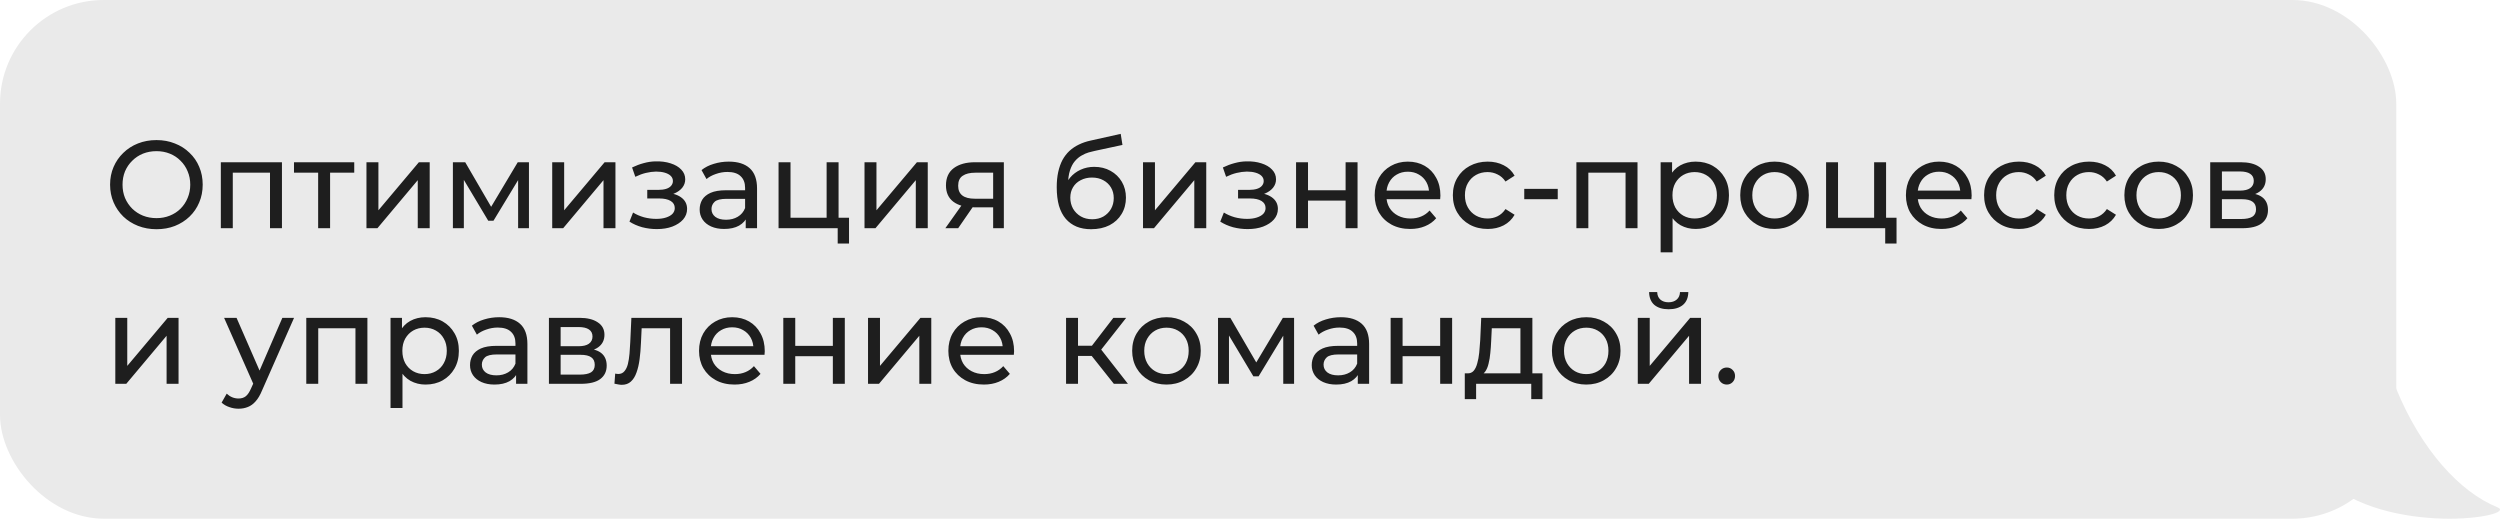 <?xml version="1.0" encoding="UTF-8"?> <svg xmlns="http://www.w3.org/2000/svg" width="241" height="50" viewBox="0 0 241 50" fill="none"><rect width="231" height="50" rx="10" fill="#EAEAEA"></rect><path d="M15.088 22.096C14.448 22.096 13.852 21.988 13.3 21.772C12.756 21.556 12.284 21.256 11.884 20.872C11.484 20.48 11.172 20.024 10.948 19.504C10.724 18.984 10.612 18.416 10.612 17.8C10.612 17.184 10.724 16.616 10.948 16.096C11.172 15.576 11.484 15.124 11.884 14.74C12.284 14.348 12.756 14.044 13.3 13.828C13.844 13.612 14.44 13.504 15.088 13.504C15.728 13.504 16.316 13.612 16.852 13.828C17.396 14.036 17.868 14.336 18.268 14.728C18.676 15.112 18.988 15.564 19.204 16.084C19.428 16.604 19.54 17.176 19.54 17.8C19.54 18.424 19.428 18.996 19.204 19.516C18.988 20.036 18.676 20.492 18.268 20.884C17.868 21.268 17.396 21.568 16.852 21.784C16.316 21.992 15.728 22.096 15.088 22.096ZM15.088 21.028C15.552 21.028 15.98 20.948 16.372 20.788C16.772 20.628 17.116 20.404 17.404 20.116C17.7 19.82 17.928 19.476 18.088 19.084C18.256 18.692 18.34 18.264 18.34 17.8C18.34 17.336 18.256 16.908 18.088 16.516C17.928 16.124 17.7 15.784 17.404 15.496C17.116 15.2 16.772 14.972 16.372 14.812C15.98 14.652 15.552 14.572 15.088 14.572C14.616 14.572 14.18 14.652 13.78 14.812C13.388 14.972 13.044 15.2 12.748 15.496C12.452 15.784 12.22 16.124 12.052 16.516C11.892 16.908 11.812 17.336 11.812 17.8C11.812 18.264 11.892 18.692 12.052 19.084C12.22 19.476 12.452 19.82 12.748 20.116C13.044 20.404 13.388 20.628 13.78 20.788C14.18 20.948 14.616 21.028 15.088 21.028ZM21.288 22V15.64H27.18V22H26.028V16.36L26.304 16.648H22.164L22.44 16.36V22H21.288ZM30.669 22V16.348L30.957 16.648H28.341V15.64H34.149V16.648H31.545L31.821 16.348V22H30.669ZM35.327 22V15.64H36.479V20.272L40.379 15.64H41.423V22H40.271V17.368L36.383 22H35.327ZM43.659 22V15.64H44.847L47.583 20.344H47.103L49.911 15.64H50.991V22H49.947V16.936L50.139 17.044L47.571 21.28H47.067L44.487 16.96L44.715 16.912V22H43.659ZM53.233 22V15.64H54.385V20.272L58.285 15.64H59.329V22H58.177V17.368L54.289 22H53.233ZM63.32 22.084C62.84 22.084 62.368 22.024 61.904 21.904C61.448 21.776 61.04 21.596 60.68 21.364L61.028 20.488C61.332 20.68 61.68 20.832 62.072 20.944C62.464 21.048 62.86 21.1 63.26 21.1C63.628 21.1 63.944 21.056 64.208 20.968C64.48 20.88 64.688 20.76 64.832 20.608C64.976 20.448 65.048 20.264 65.048 20.056C65.048 19.76 64.916 19.532 64.652 19.372C64.388 19.212 64.02 19.132 63.548 19.132H62.396V18.304H63.476C63.756 18.304 64 18.272 64.208 18.208C64.416 18.144 64.576 18.048 64.688 17.92C64.808 17.784 64.868 17.628 64.868 17.452C64.868 17.26 64.8 17.096 64.664 16.96C64.528 16.824 64.336 16.72 64.088 16.648C63.848 16.576 63.564 16.54 63.236 16.54C62.916 16.548 62.588 16.592 62.252 16.672C61.924 16.752 61.588 16.876 61.244 17.044L60.932 16.144C61.316 15.96 61.692 15.82 62.06 15.724C62.436 15.62 62.808 15.564 63.176 15.556C63.728 15.54 64.22 15.604 64.652 15.748C65.084 15.884 65.424 16.084 65.672 16.348C65.928 16.612 66.056 16.924 66.056 17.284C66.056 17.588 65.96 17.86 65.768 18.1C65.576 18.332 65.32 18.516 65 18.652C64.68 18.788 64.312 18.856 63.896 18.856L63.944 18.58C64.656 18.58 65.216 18.72 65.624 19C66.032 19.28 66.236 19.66 66.236 20.14C66.236 20.524 66.108 20.864 65.852 21.16C65.596 21.448 65.248 21.676 64.808 21.844C64.376 22.004 63.88 22.084 63.32 22.084ZM71.887 22V20.656L71.827 20.404V18.112C71.827 17.624 71.683 17.248 71.395 16.984C71.115 16.712 70.691 16.576 70.123 16.576C69.747 16.576 69.379 16.64 69.019 16.768C68.659 16.888 68.355 17.052 68.107 17.26L67.627 16.396C67.955 16.132 68.347 15.932 68.803 15.796C69.267 15.652 69.751 15.58 70.255 15.58C71.127 15.58 71.799 15.792 72.271 16.216C72.743 16.64 72.979 17.288 72.979 18.16V22H71.887ZM69.799 22.072C69.327 22.072 68.911 21.992 68.551 21.832C68.199 21.672 67.927 21.452 67.735 21.172C67.543 20.884 67.447 20.56 67.447 20.2C67.447 19.856 67.527 19.544 67.687 19.264C67.855 18.984 68.123 18.76 68.491 18.592C68.867 18.424 69.371 18.34 70.003 18.34H72.019V19.168H70.051C69.475 19.168 69.087 19.264 68.887 19.456C68.687 19.648 68.587 19.88 68.587 20.152C68.587 20.464 68.711 20.716 68.959 20.908C69.207 21.092 69.551 21.184 69.991 21.184C70.423 21.184 70.799 21.088 71.119 20.896C71.447 20.704 71.683 20.424 71.827 20.056L72.055 20.848C71.903 21.224 71.635 21.524 71.251 21.748C70.867 21.964 70.383 22.072 69.799 22.072ZM75.053 22V15.64H76.206V20.992H79.686V15.64H80.838V22H75.053ZM80.754 23.476V21.94L81.041 22H79.686V20.992H81.846V23.476H80.754ZM83.339 22V15.64H84.491V20.272L88.391 15.64H89.435V22H88.283V17.368L84.395 22H83.339ZM95.739 22V19.768L95.919 19.984H93.891C93.043 19.984 92.379 19.804 91.899 19.444C91.427 19.084 91.191 18.56 91.191 17.872C91.191 17.136 91.443 16.58 91.947 16.204C92.459 15.828 93.139 15.64 93.987 15.64H96.771V22H95.739ZM91.131 22L92.859 19.564H94.047L92.367 22H91.131ZM95.739 19.408V16.324L95.919 16.648H94.023C93.495 16.648 93.087 16.748 92.799 16.948C92.511 17.14 92.367 17.46 92.367 17.908C92.367 18.74 92.903 19.156 93.975 19.156H95.919L95.739 19.408ZM105.181 22.096C104.653 22.096 104.185 22.012 103.777 21.844C103.377 21.676 103.033 21.428 102.745 21.1C102.457 20.764 102.237 20.344 102.085 19.84C101.941 19.328 101.869 18.728 101.869 18.04C101.869 17.496 101.917 17.008 102.013 16.576C102.109 16.144 102.245 15.76 102.421 15.424C102.605 15.088 102.829 14.796 103.093 14.548C103.365 14.3 103.669 14.096 104.005 13.936C104.349 13.768 104.725 13.64 105.133 13.552L108.037 12.904L108.205 13.972L105.529 14.548C105.369 14.58 105.177 14.628 104.953 14.692C104.729 14.756 104.501 14.856 104.269 14.992C104.037 15.12 103.821 15.3 103.621 15.532C103.421 15.764 103.261 16.068 103.141 16.444C103.021 16.812 102.961 17.268 102.961 17.812C102.961 17.964 102.965 18.08 102.973 18.16C102.981 18.24 102.989 18.32 102.997 18.4C103.013 18.48 103.025 18.6 103.033 18.76L102.553 18.268C102.681 17.828 102.885 17.444 103.165 17.116C103.445 16.788 103.781 16.536 104.173 16.36C104.573 16.176 105.009 16.084 105.481 16.084C106.073 16.084 106.597 16.212 107.053 16.468C107.517 16.724 107.881 17.076 108.145 17.524C108.409 17.972 108.541 18.484 108.541 19.06C108.541 19.644 108.401 20.168 108.121 20.632C107.849 21.088 107.461 21.448 106.957 21.712C106.453 21.968 105.861 22.096 105.181 22.096ZM105.289 21.136C105.697 21.136 106.057 21.048 106.369 20.872C106.681 20.688 106.925 20.444 107.101 20.14C107.277 19.828 107.365 19.48 107.365 19.096C107.365 18.712 107.277 18.372 107.101 18.076C106.925 17.78 106.681 17.548 106.369 17.38C106.057 17.204 105.689 17.116 105.265 17.116C104.865 17.116 104.505 17.2 104.185 17.368C103.865 17.528 103.617 17.756 103.441 18.052C103.265 18.34 103.177 18.676 103.177 19.06C103.177 19.444 103.265 19.796 103.441 20.116C103.625 20.428 103.873 20.676 104.185 20.86C104.505 21.044 104.873 21.136 105.289 21.136ZM110.186 22V15.64H111.338V20.272L115.238 15.64H116.282V22H115.13V17.368L111.242 22H110.186ZM120.273 22.084C119.793 22.084 119.321 22.024 118.857 21.904C118.401 21.776 117.993 21.596 117.633 21.364L117.981 20.488C118.285 20.68 118.633 20.832 119.025 20.944C119.417 21.048 119.813 21.1 120.213 21.1C120.581 21.1 120.897 21.056 121.161 20.968C121.433 20.88 121.641 20.76 121.785 20.608C121.929 20.448 122.001 20.264 122.001 20.056C122.001 19.76 121.869 19.532 121.605 19.372C121.341 19.212 120.973 19.132 120.501 19.132H119.349V18.304H120.429C120.709 18.304 120.953 18.272 121.161 18.208C121.369 18.144 121.529 18.048 121.641 17.92C121.761 17.784 121.821 17.628 121.821 17.452C121.821 17.26 121.753 17.096 121.617 16.96C121.481 16.824 121.289 16.72 121.041 16.648C120.801 16.576 120.517 16.54 120.189 16.54C119.869 16.548 119.541 16.592 119.205 16.672C118.877 16.752 118.541 16.876 118.197 17.044L117.885 16.144C118.269 15.96 118.645 15.82 119.013 15.724C119.389 15.62 119.761 15.564 120.129 15.556C120.681 15.54 121.173 15.604 121.605 15.748C122.037 15.884 122.377 16.084 122.625 16.348C122.881 16.612 123.009 16.924 123.009 17.284C123.009 17.588 122.913 17.86 122.721 18.1C122.529 18.332 122.273 18.516 121.953 18.652C121.633 18.788 121.265 18.856 120.849 18.856L120.897 18.58C121.609 18.58 122.169 18.72 122.577 19C122.985 19.28 123.189 19.66 123.189 20.14C123.189 20.524 123.061 20.864 122.805 21.16C122.549 21.448 122.201 21.676 121.761 21.844C121.329 22.004 120.833 22.084 120.273 22.084ZM124.94 22V15.64H126.092V18.34H129.716V15.64H130.868V22H129.716V19.336H126.092V22H124.94ZM135.94 22.072C135.26 22.072 134.66 21.932 134.14 21.652C133.628 21.372 133.228 20.988 132.94 20.5C132.66 20.012 132.52 19.452 132.52 18.82C132.52 18.188 132.656 17.628 132.928 17.14C133.208 16.652 133.588 16.272 134.068 16C134.556 15.72 135.104 15.58 135.712 15.58C136.328 15.58 136.872 15.716 137.344 15.988C137.816 16.26 138.184 16.644 138.448 17.14C138.72 17.628 138.856 18.2 138.856 18.856C138.856 18.904 138.852 18.96 138.844 19.024C138.844 19.088 138.84 19.148 138.832 19.204H133.42V18.376H138.232L137.764 18.664C137.772 18.256 137.688 17.892 137.512 17.572C137.336 17.252 137.092 17.004 136.78 16.828C136.476 16.644 136.12 16.552 135.712 16.552C135.312 16.552 134.956 16.644 134.644 16.828C134.332 17.004 134.088 17.256 133.912 17.584C133.736 17.904 133.648 18.272 133.648 18.688V18.88C133.648 19.304 133.744 19.684 133.936 20.02C134.136 20.348 134.412 20.604 134.764 20.788C135.116 20.972 135.52 21.064 135.976 21.064C136.352 21.064 136.692 21 136.996 20.872C137.308 20.744 137.58 20.552 137.812 20.296L138.448 21.04C138.16 21.376 137.8 21.632 137.368 21.808C136.944 21.984 136.468 22.072 135.94 22.072ZM143.415 22.072C142.767 22.072 142.187 21.932 141.675 21.652C141.171 21.372 140.775 20.988 140.487 20.5C140.199 20.012 140.055 19.452 140.055 18.82C140.055 18.188 140.199 17.628 140.487 17.14C140.775 16.652 141.171 16.272 141.675 16C142.187 15.72 142.767 15.58 143.415 15.58C143.991 15.58 144.503 15.696 144.951 15.928C145.407 16.152 145.759 16.488 146.007 16.936L145.131 17.5C144.923 17.188 144.667 16.96 144.363 16.816C144.067 16.664 143.747 16.588 143.403 16.588C142.987 16.588 142.615 16.68 142.287 16.864C141.959 17.048 141.699 17.308 141.507 17.644C141.315 17.972 141.219 18.364 141.219 18.82C141.219 19.276 141.315 19.672 141.507 20.008C141.699 20.344 141.959 20.604 142.287 20.788C142.615 20.972 142.987 21.064 143.403 21.064C143.747 21.064 144.067 20.992 144.363 20.848C144.667 20.696 144.923 20.464 145.131 20.152L146.007 20.704C145.759 21.144 145.407 21.484 144.951 21.724C144.503 21.956 143.991 22.072 143.415 22.072ZM146.938 19.204V18.208H150.166V19.204H146.938ZM151.964 22V15.64H157.856V22H156.704V16.36L156.98 16.648H152.84L153.116 16.36V22H151.964ZM163.457 22.072C162.929 22.072 162.445 21.952 162.005 21.712C161.573 21.464 161.225 21.1 160.961 20.62C160.705 20.14 160.577 19.54 160.577 18.82C160.577 18.1 160.701 17.5 160.949 17.02C161.205 16.54 161.549 16.18 161.981 15.94C162.421 15.7 162.913 15.58 163.457 15.58C164.081 15.58 164.633 15.716 165.113 15.988C165.593 16.26 165.973 16.64 166.253 17.128C166.533 17.608 166.673 18.172 166.673 18.82C166.673 19.468 166.533 20.036 166.253 20.524C165.973 21.012 165.593 21.392 165.113 21.664C164.633 21.936 164.081 22.072 163.457 22.072ZM160.085 24.328V15.64H161.189V17.356L161.117 18.832L161.237 20.308V24.328H160.085ZM163.361 21.064C163.769 21.064 164.133 20.972 164.453 20.788C164.781 20.604 165.037 20.344 165.221 20.008C165.413 19.664 165.509 19.268 165.509 18.82C165.509 18.364 165.413 17.972 165.221 17.644C165.037 17.308 164.781 17.048 164.453 16.864C164.133 16.68 163.769 16.588 163.361 16.588C162.961 16.588 162.597 16.68 162.269 16.864C161.949 17.048 161.693 17.308 161.501 17.644C161.317 17.972 161.225 18.364 161.225 18.82C161.225 19.268 161.317 19.664 161.501 20.008C161.693 20.344 161.949 20.604 162.269 20.788C162.597 20.972 162.961 21.064 163.361 21.064ZM171.07 22.072C170.43 22.072 169.862 21.932 169.366 21.652C168.87 21.372 168.478 20.988 168.19 20.5C167.902 20.004 167.758 19.444 167.758 18.82C167.758 18.188 167.902 17.628 168.19 17.14C168.478 16.652 168.87 16.272 169.366 16C169.862 15.72 170.43 15.58 171.07 15.58C171.702 15.58 172.266 15.72 172.762 16C173.266 16.272 173.658 16.652 173.938 17.14C174.226 17.62 174.37 18.18 174.37 18.82C174.37 19.452 174.226 20.012 173.938 20.5C173.658 20.988 173.266 21.372 172.762 21.652C172.266 21.932 171.702 22.072 171.07 22.072ZM171.07 21.064C171.478 21.064 171.842 20.972 172.162 20.788C172.49 20.604 172.746 20.344 172.93 20.008C173.114 19.664 173.206 19.268 173.206 18.82C173.206 18.364 173.114 17.972 172.93 17.644C172.746 17.308 172.49 17.048 172.162 16.864C171.842 16.68 171.478 16.588 171.07 16.588C170.662 16.588 170.298 16.68 169.978 16.864C169.658 17.048 169.402 17.308 169.21 17.644C169.018 17.972 168.922 18.364 168.922 18.82C168.922 19.268 169.018 19.664 169.21 20.008C169.402 20.344 169.658 20.604 169.978 20.788C170.298 20.972 170.662 21.064 171.07 21.064ZM176.034 22V15.64H177.186V20.992H180.666V15.64H181.818V22H176.034ZM181.734 23.476V21.94L182.022 22H180.666V20.992H182.826V23.476H181.734ZM187.151 22.072C186.471 22.072 185.871 21.932 185.351 21.652C184.839 21.372 184.439 20.988 184.151 20.5C183.871 20.012 183.731 19.452 183.731 18.82C183.731 18.188 183.867 17.628 184.139 17.14C184.419 16.652 184.799 16.272 185.279 16C185.767 15.72 186.315 15.58 186.923 15.58C187.539 15.58 188.083 15.716 188.555 15.988C189.027 16.26 189.395 16.644 189.659 17.14C189.931 17.628 190.067 18.2 190.067 18.856C190.067 18.904 190.063 18.96 190.055 19.024C190.055 19.088 190.051 19.148 190.043 19.204H184.631V18.376H189.443L188.975 18.664C188.983 18.256 188.899 17.892 188.723 17.572C188.547 17.252 188.303 17.004 187.991 16.828C187.687 16.644 187.331 16.552 186.923 16.552C186.523 16.552 186.167 16.644 185.855 16.828C185.543 17.004 185.299 17.256 185.123 17.584C184.947 17.904 184.859 18.272 184.859 18.688V18.88C184.859 19.304 184.955 19.684 185.147 20.02C185.347 20.348 185.623 20.604 185.975 20.788C186.327 20.972 186.731 21.064 187.187 21.064C187.563 21.064 187.903 21 188.207 20.872C188.519 20.744 188.791 20.552 189.023 20.296L189.659 21.04C189.371 21.376 189.011 21.632 188.579 21.808C188.155 21.984 187.679 22.072 187.151 22.072ZM194.626 22.072C193.978 22.072 193.398 21.932 192.886 21.652C192.382 21.372 191.986 20.988 191.698 20.5C191.41 20.012 191.266 19.452 191.266 18.82C191.266 18.188 191.41 17.628 191.698 17.14C191.986 16.652 192.382 16.272 192.886 16C193.398 15.72 193.978 15.58 194.626 15.58C195.202 15.58 195.714 15.696 196.162 15.928C196.618 16.152 196.97 16.488 197.218 16.936L196.342 17.5C196.134 17.188 195.878 16.96 195.574 16.816C195.278 16.664 194.958 16.588 194.614 16.588C194.198 16.588 193.826 16.68 193.498 16.864C193.17 17.048 192.91 17.308 192.718 17.644C192.526 17.972 192.43 18.364 192.43 18.82C192.43 19.276 192.526 19.672 192.718 20.008C192.91 20.344 193.17 20.604 193.498 20.788C193.826 20.972 194.198 21.064 194.614 21.064C194.958 21.064 195.278 20.992 195.574 20.848C195.878 20.696 196.134 20.464 196.342 20.152L197.218 20.704C196.97 21.144 196.618 21.484 196.162 21.724C195.714 21.956 195.202 22.072 194.626 22.072ZM201.388 22.072C200.74 22.072 200.16 21.932 199.648 21.652C199.144 21.372 198.748 20.988 198.46 20.5C198.172 20.012 198.028 19.452 198.028 18.82C198.028 18.188 198.172 17.628 198.46 17.14C198.748 16.652 199.144 16.272 199.648 16C200.16 15.72 200.74 15.58 201.388 15.58C201.964 15.58 202.476 15.696 202.924 15.928C203.38 16.152 203.732 16.488 203.98 16.936L203.104 17.5C202.896 17.188 202.64 16.96 202.336 16.816C202.04 16.664 201.72 16.588 201.376 16.588C200.96 16.588 200.588 16.68 200.26 16.864C199.932 17.048 199.672 17.308 199.48 17.644C199.288 17.972 199.192 18.364 199.192 18.82C199.192 19.276 199.288 19.672 199.48 20.008C199.672 20.344 199.932 20.604 200.26 20.788C200.588 20.972 200.96 21.064 201.376 21.064C201.72 21.064 202.04 20.992 202.336 20.848C202.64 20.696 202.896 20.464 203.104 20.152L203.98 20.704C203.732 21.144 203.38 21.484 202.924 21.724C202.476 21.956 201.964 22.072 201.388 22.072ZM208.102 22.072C207.462 22.072 206.894 21.932 206.398 21.652C205.902 21.372 205.51 20.988 205.222 20.5C204.934 20.004 204.79 19.444 204.79 18.82C204.79 18.188 204.934 17.628 205.222 17.14C205.51 16.652 205.902 16.272 206.398 16C206.894 15.72 207.462 15.58 208.102 15.58C208.734 15.58 209.298 15.72 209.794 16C210.298 16.272 210.69 16.652 210.97 17.14C211.258 17.62 211.402 18.18 211.402 18.82C211.402 19.452 211.258 20.012 210.97 20.5C210.69 20.988 210.298 21.372 209.794 21.652C209.298 21.932 208.734 22.072 208.102 22.072ZM208.102 21.064C208.51 21.064 208.874 20.972 209.194 20.788C209.522 20.604 209.778 20.344 209.962 20.008C210.146 19.664 210.238 19.268 210.238 18.82C210.238 18.364 210.146 17.972 209.962 17.644C209.778 17.308 209.522 17.048 209.194 16.864C208.874 16.68 208.51 16.588 208.102 16.588C207.694 16.588 207.33 16.68 207.01 16.864C206.69 17.048 206.434 17.308 206.242 17.644C206.05 17.972 205.954 18.364 205.954 18.82C205.954 19.268 206.05 19.664 206.242 20.008C206.434 20.344 206.69 20.604 207.01 20.788C207.33 20.972 207.694 21.064 208.102 21.064ZM213.065 22V15.64H216.017C216.761 15.64 217.345 15.784 217.769 16.072C218.201 16.352 218.417 16.752 218.417 17.272C218.417 17.792 218.213 18.196 217.805 18.484C217.405 18.764 216.873 18.904 216.209 18.904L216.389 18.592C217.149 18.592 217.713 18.732 218.081 19.012C218.449 19.292 218.633 19.704 218.633 20.248C218.633 20.8 218.425 21.232 218.009 21.544C217.601 21.848 216.973 22 216.125 22H213.065ZM214.193 21.112H216.041C216.521 21.112 216.881 21.04 217.121 20.896C217.361 20.744 217.481 20.504 217.481 20.176C217.481 19.84 217.369 19.596 217.145 19.444C216.929 19.284 216.585 19.204 216.113 19.204H214.193V21.112ZM214.193 18.376H215.921C216.361 18.376 216.693 18.296 216.917 18.136C217.149 17.968 217.265 17.736 217.265 17.44C217.265 17.136 217.149 16.908 216.917 16.756C216.693 16.604 216.361 16.528 215.921 16.528H214.193V18.376ZM11.116 37V30.64H12.268V35.272L16.168 30.64H17.212V37H16.06V32.368L12.172 37H11.116ZM22.995 39.4C22.691 39.4 22.395 39.348 22.107 39.244C21.819 39.148 21.571 39.004 21.363 38.812L21.855 37.948C22.015 38.1 22.191 38.216 22.383 38.296C22.575 38.376 22.779 38.416 22.995 38.416C23.275 38.416 23.507 38.344 23.691 38.2C23.875 38.056 24.047 37.8 24.207 37.432L24.603 36.556L24.723 36.412L27.219 30.64H28.347L25.263 37.636C25.079 38.084 24.871 38.436 24.639 38.692C24.415 38.948 24.167 39.128 23.895 39.232C23.623 39.344 23.323 39.4 22.995 39.4ZM24.507 37.204L21.603 30.64H22.803L25.275 36.304L24.507 37.204ZM29.526 37V30.64H35.418V37H34.266V31.36L34.542 31.648H30.402L30.678 31.36V37H29.526ZM41.019 37.072C40.491 37.072 40.007 36.952 39.567 36.712C39.135 36.464 38.787 36.1 38.523 35.62C38.267 35.14 38.139 34.54 38.139 33.82C38.139 33.1 38.263 32.5 38.511 32.02C38.767 31.54 39.111 31.18 39.543 30.94C39.983 30.7 40.475 30.58 41.019 30.58C41.643 30.58 42.195 30.716 42.675 30.988C43.155 31.26 43.535 31.64 43.815 32.128C44.095 32.608 44.235 33.172 44.235 33.82C44.235 34.468 44.095 35.036 43.815 35.524C43.535 36.012 43.155 36.392 42.675 36.664C42.195 36.936 41.643 37.072 41.019 37.072ZM37.647 39.328V30.64H38.751V32.356L38.679 33.832L38.799 35.308V39.328H37.647ZM40.923 36.064C41.331 36.064 41.695 35.972 42.015 35.788C42.343 35.604 42.599 35.344 42.783 35.008C42.975 34.664 43.071 34.268 43.071 33.82C43.071 33.364 42.975 32.972 42.783 32.644C42.599 32.308 42.343 32.048 42.015 31.864C41.695 31.68 41.331 31.588 40.923 31.588C40.523 31.588 40.159 31.68 39.831 31.864C39.511 32.048 39.255 32.308 39.063 32.644C38.879 32.972 38.787 33.364 38.787 33.82C38.787 34.268 38.879 34.664 39.063 35.008C39.255 35.344 39.511 35.604 39.831 35.788C40.159 35.972 40.523 36.064 40.923 36.064ZM49.75 37V35.656L49.69 35.404V33.112C49.69 32.624 49.546 32.248 49.258 31.984C48.978 31.712 48.554 31.576 47.986 31.576C47.61 31.576 47.242 31.64 46.882 31.768C46.522 31.888 46.218 32.052 45.97 32.26L45.49 31.396C45.818 31.132 46.21 30.932 46.666 30.796C47.13 30.652 47.614 30.58 48.118 30.58C48.99 30.58 49.662 30.792 50.134 31.216C50.606 31.64 50.842 32.288 50.842 33.16V37H49.75ZM47.662 37.072C47.19 37.072 46.774 36.992 46.414 36.832C46.062 36.672 45.79 36.452 45.598 36.172C45.406 35.884 45.31 35.56 45.31 35.2C45.31 34.856 45.39 34.544 45.55 34.264C45.718 33.984 45.986 33.76 46.354 33.592C46.73 33.424 47.234 33.34 47.866 33.34H49.882V34.168H47.914C47.338 34.168 46.95 34.264 46.75 34.456C46.55 34.648 46.45 34.88 46.45 35.152C46.45 35.464 46.574 35.716 46.822 35.908C47.07 36.092 47.414 36.184 47.854 36.184C48.286 36.184 48.662 36.088 48.982 35.896C49.31 35.704 49.546 35.424 49.69 35.056L49.918 35.848C49.766 36.224 49.498 36.524 49.114 36.748C48.73 36.964 48.246 37.072 47.662 37.072ZM52.917 37V30.64H55.869C56.613 30.64 57.197 30.784 57.621 31.072C58.053 31.352 58.269 31.752 58.269 32.272C58.269 32.792 58.065 33.196 57.657 33.484C57.257 33.764 56.725 33.904 56.061 33.904L56.241 33.592C57.001 33.592 57.565 33.732 57.933 34.012C58.301 34.292 58.485 34.704 58.485 35.248C58.485 35.8 58.277 36.232 57.861 36.544C57.453 36.848 56.825 37 55.977 37H52.917ZM54.045 36.112H55.893C56.373 36.112 56.733 36.04 56.973 35.896C57.213 35.744 57.333 35.504 57.333 35.176C57.333 34.84 57.221 34.596 56.997 34.444C56.781 34.284 56.437 34.204 55.965 34.204H54.045V36.112ZM54.045 33.376H55.773C56.213 33.376 56.545 33.296 56.769 33.136C57.001 32.968 57.117 32.736 57.117 32.44C57.117 32.136 57.001 31.908 56.769 31.756C56.545 31.604 56.213 31.528 55.773 31.528H54.045V33.376ZM59.232 36.988L59.304 36.016C59.36 36.024 59.412 36.032 59.46 36.04C59.508 36.048 59.552 36.052 59.592 36.052C59.848 36.052 60.048 35.964 60.192 35.788C60.344 35.612 60.456 35.38 60.528 35.092C60.6 34.796 60.652 34.464 60.684 34.096C60.716 33.728 60.74 33.36 60.756 32.992L60.864 30.64H65.748V37H64.596V31.312L64.872 31.648H61.608L61.872 31.3L61.788 33.064C61.764 33.624 61.72 34.148 61.656 34.636C61.592 35.124 61.492 35.552 61.356 35.92C61.228 36.288 61.048 36.576 60.816 36.784C60.592 36.992 60.3 37.096 59.94 37.096C59.836 37.096 59.724 37.084 59.604 37.06C59.492 37.044 59.368 37.02 59.232 36.988ZM70.807 37.072C70.127 37.072 69.527 36.932 69.007 36.652C68.495 36.372 68.095 35.988 67.807 35.5C67.527 35.012 67.387 34.452 67.387 33.82C67.387 33.188 67.523 32.628 67.795 32.14C68.075 31.652 68.455 31.272 68.935 31C69.423 30.72 69.971 30.58 70.579 30.58C71.195 30.58 71.739 30.716 72.211 30.988C72.683 31.26 73.051 31.644 73.315 32.14C73.587 32.628 73.723 33.2 73.723 33.856C73.723 33.904 73.719 33.96 73.711 34.024C73.711 34.088 73.707 34.148 73.699 34.204H68.287V33.376H73.099L72.631 33.664C72.639 33.256 72.555 32.892 72.379 32.572C72.203 32.252 71.959 32.004 71.647 31.828C71.343 31.644 70.987 31.552 70.579 31.552C70.179 31.552 69.823 31.644 69.511 31.828C69.199 32.004 68.955 32.256 68.779 32.584C68.603 32.904 68.515 33.272 68.515 33.688V33.88C68.515 34.304 68.611 34.684 68.803 35.02C69.003 35.348 69.279 35.604 69.631 35.788C69.983 35.972 70.387 36.064 70.843 36.064C71.219 36.064 71.559 36 71.863 35.872C72.175 35.744 72.447 35.552 72.679 35.296L73.315 36.04C73.027 36.376 72.667 36.632 72.235 36.808C71.811 36.984 71.335 37.072 70.807 37.072ZM75.51 37V30.64H76.662V33.34H80.287V30.64H81.439V37H80.287V34.336H76.662V37H75.51ZM83.678 37V30.64H84.831V35.272L88.731 30.64H89.775V37H88.623V32.368L84.734 37H83.678ZM94.843 37.072C94.162 37.072 93.562 36.932 93.043 36.652C92.531 36.372 92.13 35.988 91.843 35.5C91.562 35.012 91.422 34.452 91.422 33.82C91.422 33.188 91.558 32.628 91.831 32.14C92.111 31.652 92.49 31.272 92.971 31C93.459 30.72 94.007 30.58 94.615 30.58C95.231 30.58 95.775 30.716 96.246 30.988C96.719 31.26 97.087 31.644 97.35 32.14C97.623 32.628 97.758 33.2 97.758 33.856C97.758 33.904 97.754 33.96 97.746 34.024C97.746 34.088 97.743 34.148 97.734 34.204H92.323V33.376H97.135L96.666 33.664C96.674 33.256 96.591 32.892 96.415 32.572C96.239 32.252 95.995 32.004 95.683 31.828C95.379 31.644 95.022 31.552 94.615 31.552C94.215 31.552 93.859 31.644 93.546 31.828C93.234 32.004 92.99 32.256 92.814 32.584C92.638 32.904 92.55 33.272 92.55 33.688V33.88C92.55 34.304 92.647 34.684 92.838 35.02C93.038 35.348 93.314 35.604 93.666 35.788C94.019 35.972 94.422 36.064 94.879 36.064C95.254 36.064 95.594 36 95.898 35.872C96.21 35.744 96.483 35.552 96.715 35.296L97.35 36.04C97.062 36.376 96.703 36.632 96.27 36.808C95.847 36.984 95.371 37.072 94.843 37.072ZM107.376 37L104.916 33.904L105.864 33.328L108.732 37H107.376ZM102.768 37V30.64H103.92V37H102.768ZM103.572 34.312V33.328H105.672V34.312H103.572ZM105.96 33.952L104.892 33.808L107.328 30.64H108.564L105.96 33.952ZM112.453 37.072C111.813 37.072 111.245 36.932 110.749 36.652C110.253 36.372 109.861 35.988 109.573 35.5C109.285 35.004 109.141 34.444 109.141 33.82C109.141 33.188 109.285 32.628 109.573 32.14C109.861 31.652 110.253 31.272 110.749 31C111.245 30.72 111.813 30.58 112.453 30.58C113.085 30.58 113.649 30.72 114.145 31C114.649 31.272 115.041 31.652 115.321 32.14C115.609 32.62 115.753 33.18 115.753 33.82C115.753 34.452 115.609 35.012 115.321 35.5C115.041 35.988 114.649 36.372 114.145 36.652C113.649 36.932 113.085 37.072 112.453 37.072ZM112.453 36.064C112.861 36.064 113.225 35.972 113.545 35.788C113.873 35.604 114.129 35.344 114.313 35.008C114.497 34.664 114.589 34.268 114.589 33.82C114.589 33.364 114.497 32.972 114.313 32.644C114.129 32.308 113.873 32.048 113.545 31.864C113.225 31.68 112.861 31.588 112.453 31.588C112.045 31.588 111.681 31.68 111.361 31.864C111.041 32.048 110.785 32.308 110.593 32.644C110.401 32.972 110.305 33.364 110.305 33.82C110.305 34.268 110.401 34.664 110.593 35.008C110.785 35.344 111.041 35.604 111.361 35.788C111.681 35.972 112.045 36.064 112.453 36.064ZM117.417 37V30.64H118.605L121.341 35.344H120.861L123.669 30.64H124.749V37H123.705V31.936L123.897 32.044L121.329 36.28H120.825L118.245 31.96L118.473 31.912V37H117.417ZM130.891 37V35.656L130.831 35.404V33.112C130.831 32.624 130.687 32.248 130.399 31.984C130.119 31.712 129.695 31.576 129.127 31.576C128.751 31.576 128.383 31.64 128.023 31.768C127.663 31.888 127.359 32.052 127.111 32.26L126.631 31.396C126.959 31.132 127.351 30.932 127.807 30.796C128.271 30.652 128.755 30.58 129.259 30.58C130.131 30.58 130.803 30.792 131.275 31.216C131.747 31.64 131.983 32.288 131.983 33.16V37H130.891ZM128.803 37.072C128.331 37.072 127.915 36.992 127.555 36.832C127.203 36.672 126.931 36.452 126.739 36.172C126.547 35.884 126.451 35.56 126.451 35.2C126.451 34.856 126.531 34.544 126.691 34.264C126.859 33.984 127.127 33.76 127.495 33.592C127.871 33.424 128.375 33.34 129.007 33.34H131.023V34.168H129.055C128.479 34.168 128.091 34.264 127.891 34.456C127.691 34.648 127.591 34.88 127.591 35.152C127.591 35.464 127.715 35.716 127.963 35.908C128.211 36.092 128.555 36.184 128.995 36.184C129.427 36.184 129.803 36.088 130.123 35.896C130.451 35.704 130.687 35.424 130.831 35.056L131.059 35.848C130.907 36.224 130.639 36.524 130.255 36.748C129.871 36.964 129.387 37.072 128.803 37.072ZM134.057 37V30.64H135.209V33.34H138.833V30.64H139.985V37H138.833V34.336H135.209V37H134.057ZM146.569 36.46V31.648H143.809L143.749 32.872C143.733 33.272 143.705 33.66 143.665 34.036C143.633 34.404 143.577 34.744 143.497 35.056C143.425 35.368 143.317 35.624 143.173 35.824C143.029 36.024 142.837 36.148 142.597 36.196L141.457 35.992C141.705 36 141.905 35.92 142.057 35.752C142.209 35.576 142.325 35.336 142.405 35.032C142.493 34.728 142.557 34.384 142.597 34C142.637 33.608 142.669 33.204 142.693 32.788L142.789 30.64H147.721V36.46H146.569ZM141.205 38.476V35.992H148.693V38.476H147.613V37H142.297V38.476H141.205ZM152.918 37.072C152.278 37.072 151.71 36.932 151.214 36.652C150.718 36.372 150.326 35.988 150.038 35.5C149.75 35.004 149.606 34.444 149.606 33.82C149.606 33.188 149.75 32.628 150.038 32.14C150.326 31.652 150.718 31.272 151.214 31C151.71 30.72 152.278 30.58 152.918 30.58C153.55 30.58 154.114 30.72 154.61 31C155.114 31.272 155.506 31.652 155.786 32.14C156.074 32.62 156.218 33.18 156.218 33.82C156.218 34.452 156.074 35.012 155.786 35.5C155.506 35.988 155.114 36.372 154.61 36.652C154.114 36.932 153.55 37.072 152.918 37.072ZM152.918 36.064C153.326 36.064 153.69 35.972 154.01 35.788C154.338 35.604 154.594 35.344 154.778 35.008C154.962 34.664 155.054 34.268 155.054 33.82C155.054 33.364 154.962 32.972 154.778 32.644C154.594 32.308 154.338 32.048 154.01 31.864C153.69 31.68 153.326 31.588 152.918 31.588C152.51 31.588 152.146 31.68 151.826 31.864C151.506 32.048 151.25 32.308 151.058 32.644C150.866 32.972 150.77 33.364 150.77 33.82C150.77 34.268 150.866 34.664 151.058 35.008C151.25 35.344 151.506 35.604 151.826 35.788C152.146 35.972 152.51 36.064 152.918 36.064ZM157.882 37V30.64H159.034V35.272L162.934 30.64H163.978V37H162.826V32.368L158.938 37H157.882ZM160.858 29.812C160.274 29.812 159.814 29.672 159.478 29.392C159.15 29.104 158.982 28.692 158.974 28.156H159.754C159.762 28.46 159.862 28.7 160.054 28.876C160.254 29.052 160.518 29.14 160.846 29.14C161.174 29.14 161.438 29.052 161.638 28.876C161.838 28.7 161.942 28.46 161.95 28.156H162.754C162.746 28.692 162.574 29.104 162.238 29.392C161.902 29.672 161.442 29.812 160.858 29.812ZM166.466 37.072C166.242 37.072 166.05 36.996 165.89 36.844C165.73 36.684 165.65 36.484 165.65 36.244C165.65 36.004 165.73 35.808 165.89 35.656C166.05 35.504 166.242 35.428 166.466 35.428C166.682 35.428 166.866 35.504 167.018 35.656C167.178 35.808 167.258 36.004 167.258 36.244C167.258 36.484 167.178 36.684 167.018 36.844C166.866 36.996 166.682 37.072 166.466 37.072Z" fill="#1E1E1E"></path><path d="M240.739 48.895C237.144 47.437 233.416 43.396 230.966 37.408C230.388 35.994 229.052 35 227.524 35C225.578 35 224 36.578 224 38.524V46.153C230.086 51.821 242.993 49.809 240.739 48.895Z" fill="#EAEAEA"></path></svg> 